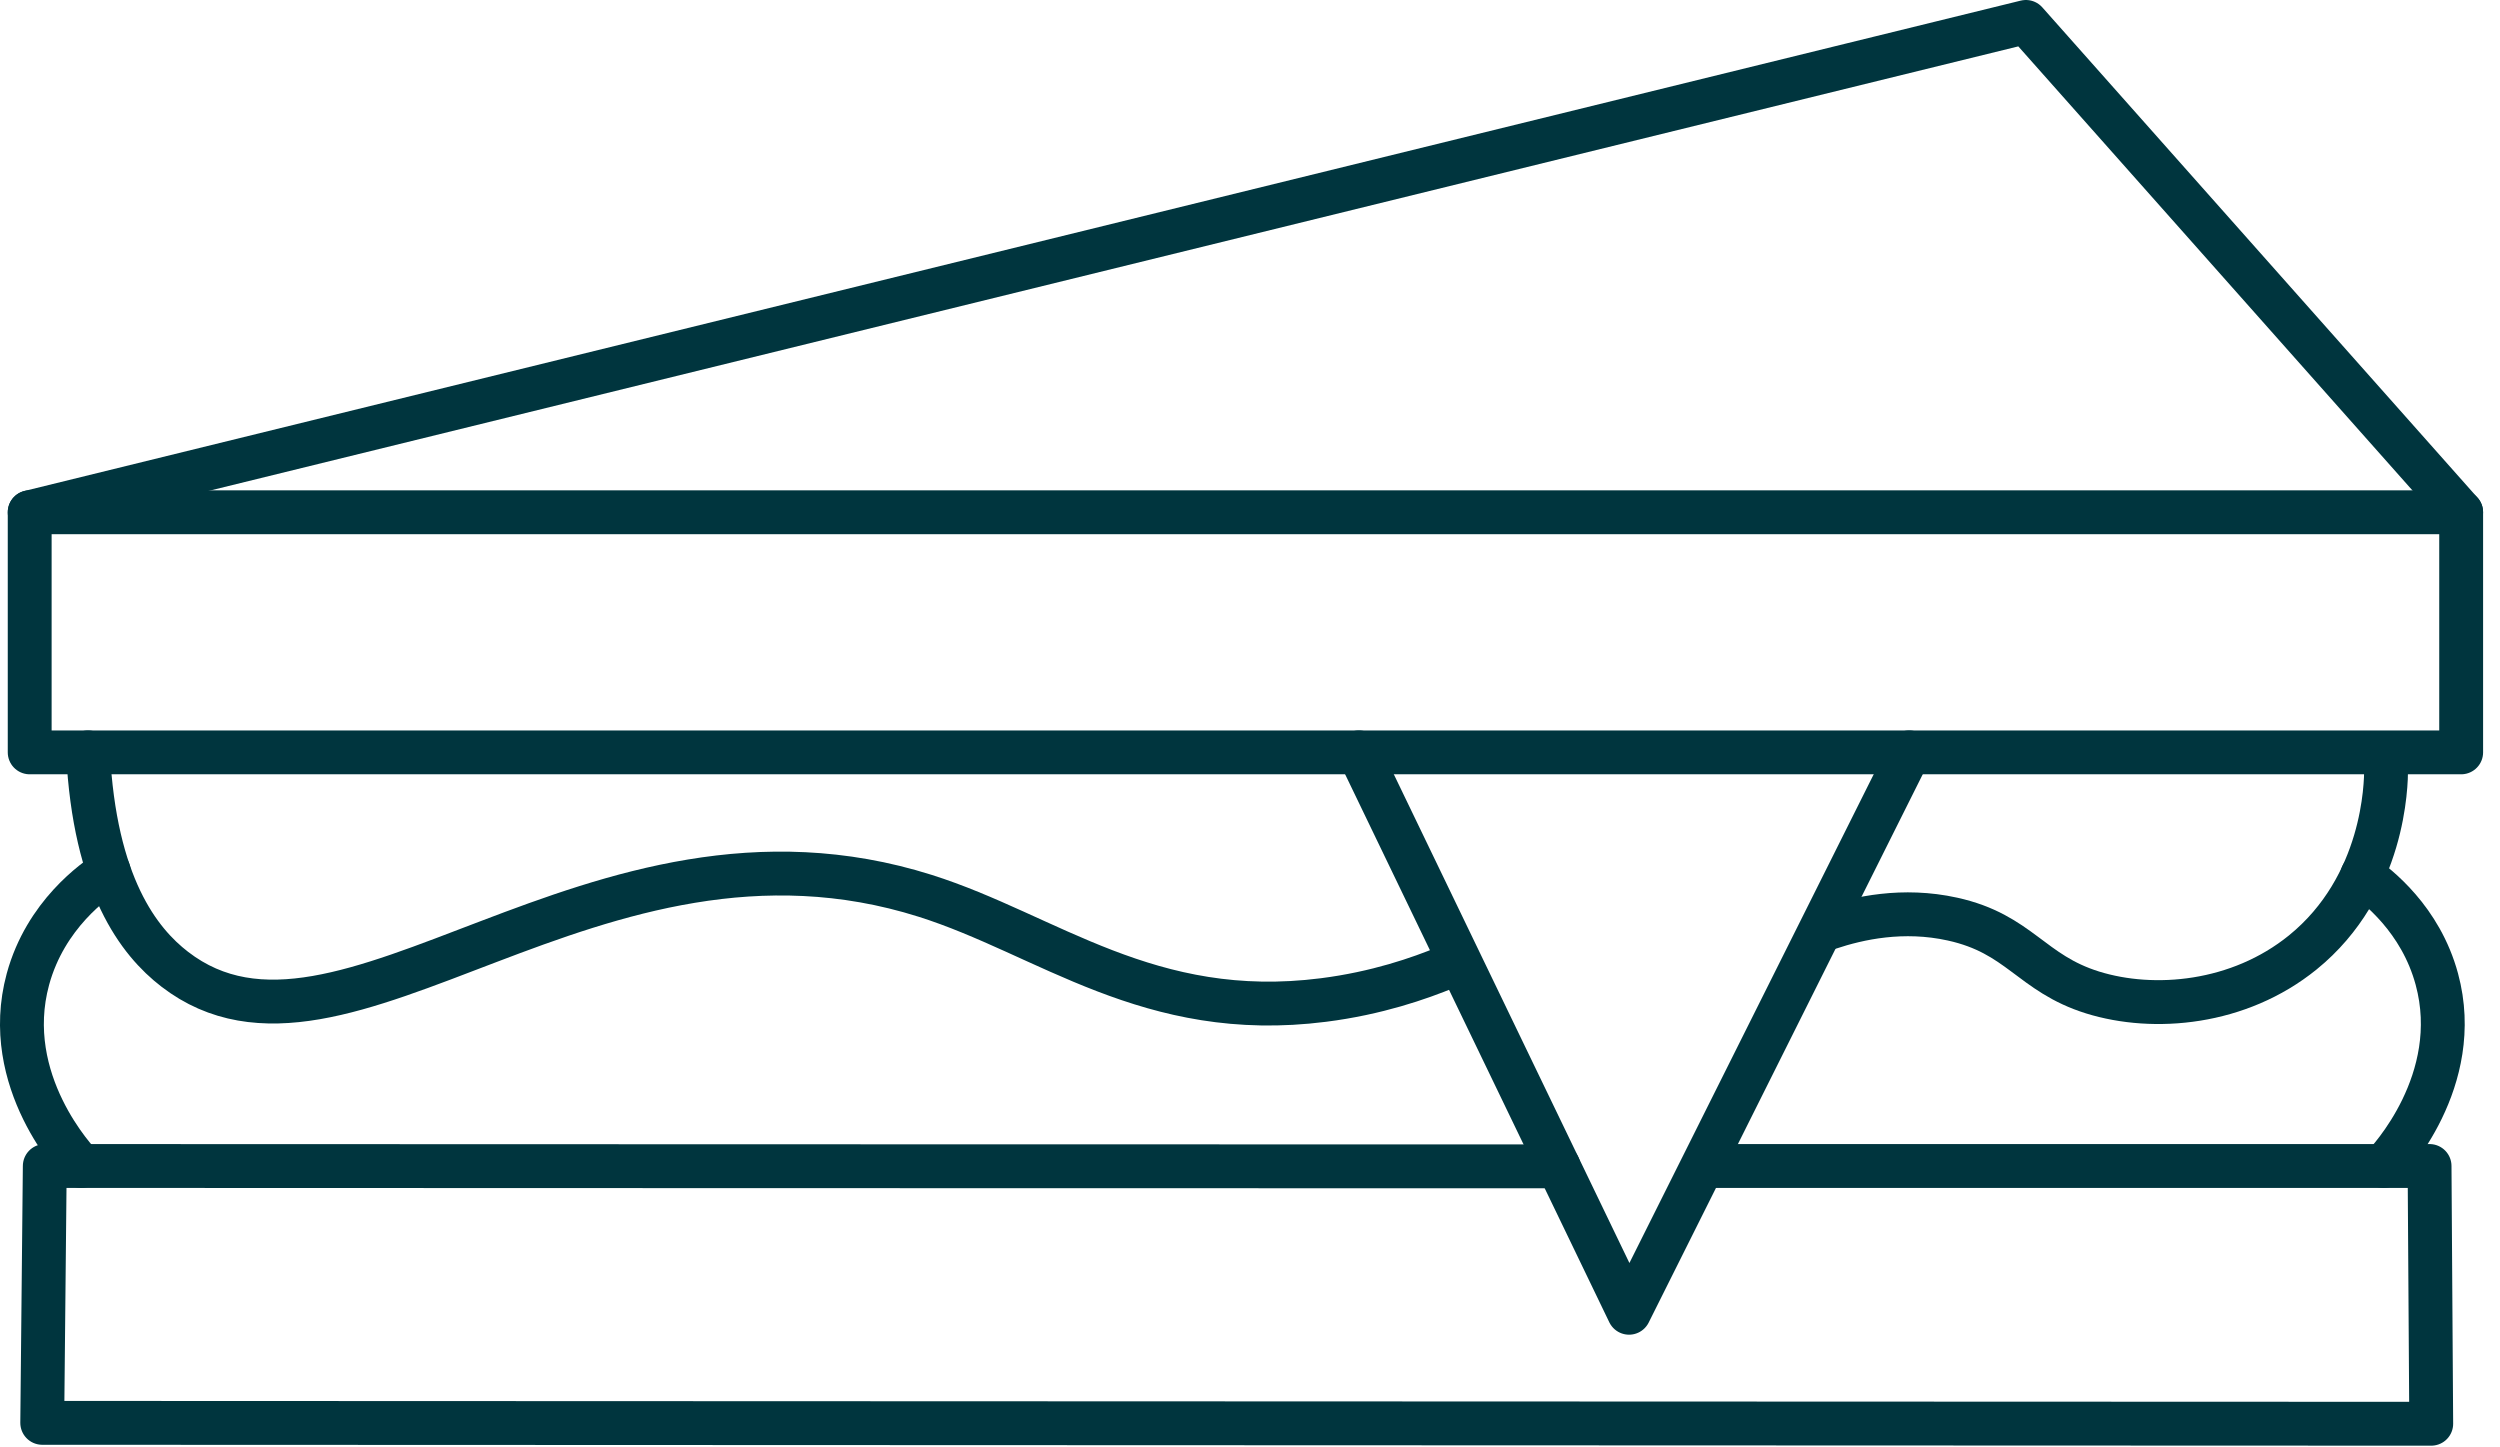 <svg width="114" height="66" viewBox="0 0 114 66" fill="none" xmlns="http://www.w3.org/2000/svg">
<path d="M112.229 23.359H1.354V34.308H112.229V23.359Z" stroke="#00353E" stroke-width="2" stroke-linecap="round" stroke-linejoin="round"/>
<path d="M1.354 23.359C31.695 15.908 62.042 8.451 92.382 1C99 8.451 105.617 15.908 112.228 23.359" stroke="#00353E" stroke-width="2" stroke-linecap="round" stroke-linejoin="round"/>
<path d="M4.014 34.308C4.317 40.354 6.34 42.943 7.967 44.196C15.633 50.102 27.032 36.057 42.19 40.85C47.758 42.61 52.405 46.616 60.346 45.601C62.783 45.292 64.724 44.616 65.978 44.097" stroke="#00353E" stroke-width="2" stroke-linecap="round" stroke-linejoin="round"/>
<path d="M61.966 34.308C66.07 42.826 70.181 51.344 74.285 59.862C78.541 51.344 82.803 42.826 87.059 34.308" stroke="#00353E" stroke-width="2" stroke-linecap="round" stroke-linejoin="round"/>
<path d="M108.806 35.066C108.806 35.737 108.742 40.401 105.004 43.433C102.089 45.794 98.218 46.126 95.425 45.258C92.615 44.383 92.096 42.587 89.035 41.911C86.773 41.41 84.744 41.864 83.409 42.308" stroke="#00353E" stroke-width="2" stroke-linecap="round" stroke-linejoin="round"/>
<path d="M71.067 53.186C48.061 53.186 25.049 53.175 2.042 53.169C2.002 57.075 1.967 60.976 1.926 64.882C38.237 64.894 74.553 64.911 110.864 64.923C110.841 61.005 110.812 57.087 110.788 53.169H78.238" stroke="#00353E" stroke-width="2" stroke-linecap="round" stroke-linejoin="round"/>
<path d="M4.958 39.731C4.317 40.145 2.078 41.702 1.273 44.652C0.008 49.31 3.536 52.995 3.705 53.17" stroke="#00353E" stroke-width="2" stroke-linecap="round" stroke-linejoin="round"/>
<path d="M107.716 39.917C108.392 40.39 110.38 41.911 111.121 44.652C112.374 49.281 108.882 52.971 108.689 53.17" stroke="#00353E" stroke-width="2" stroke-linecap="round" stroke-linejoin="round"/>
</svg>

